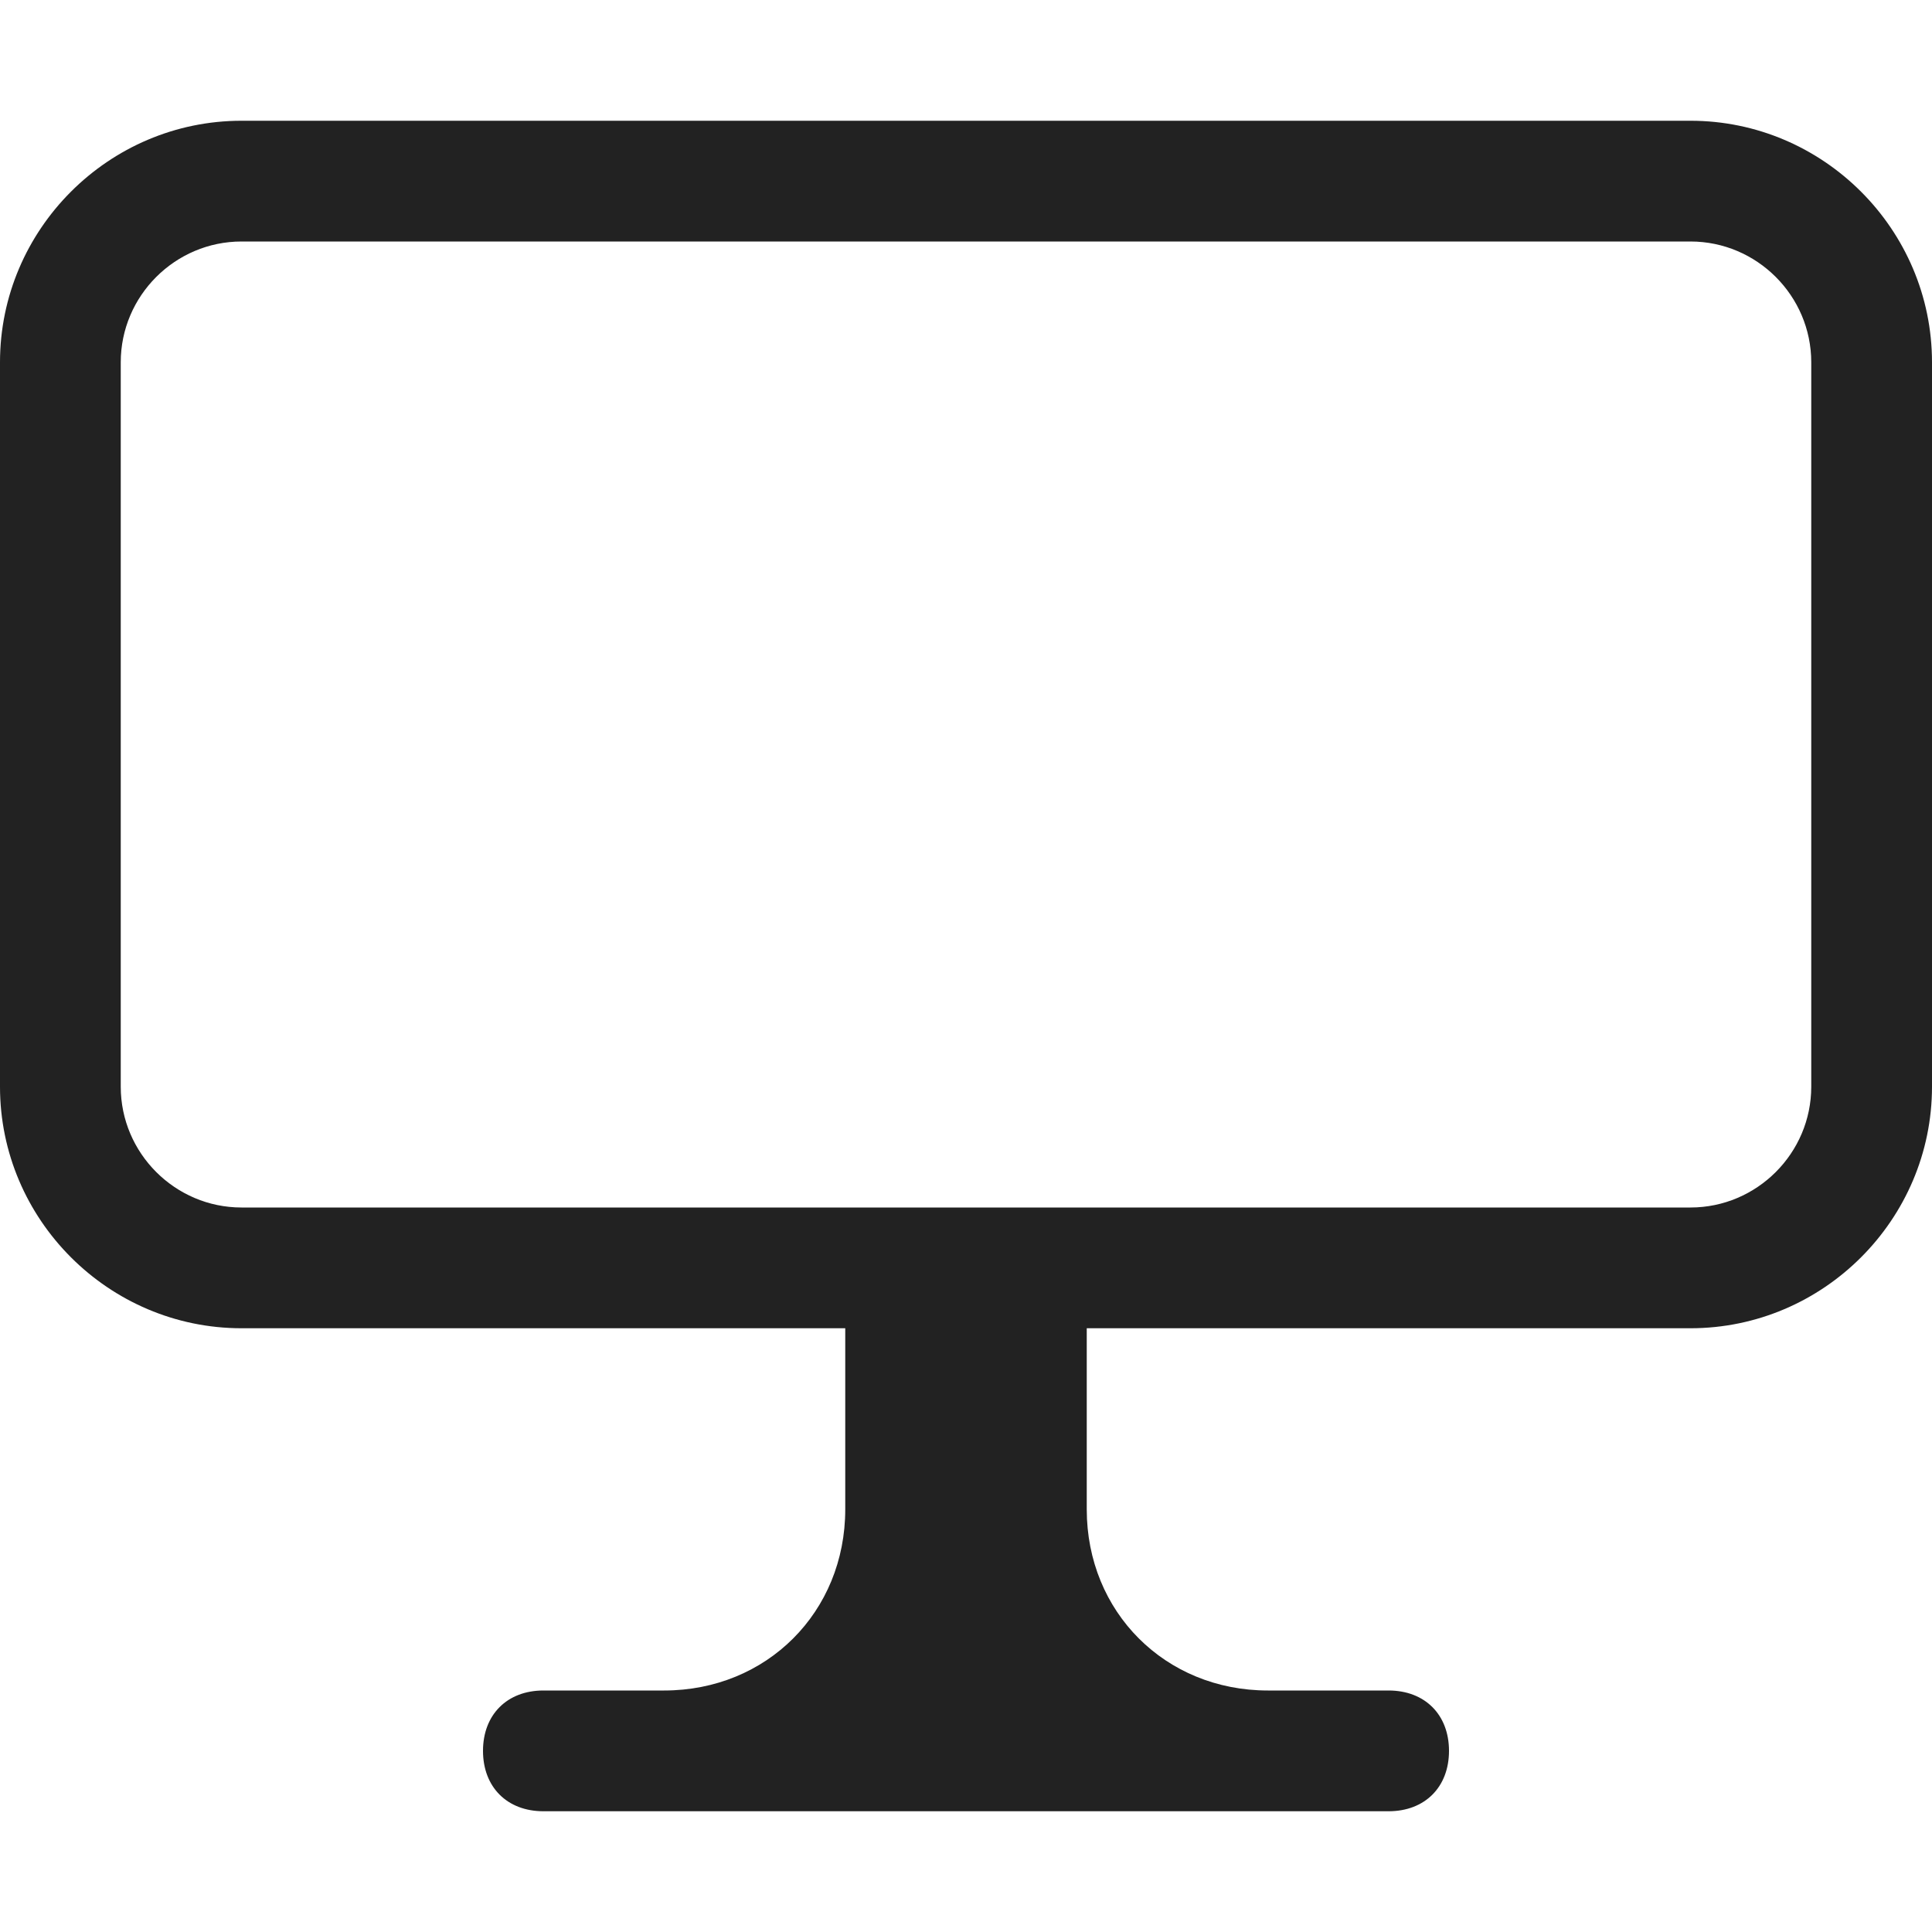 <svg width="32" height="32" viewBox="0 0 32 32" fill="none" xmlns="http://www.w3.org/2000/svg">
<path d="M28 2H4C1.8 2 0 3.8 0 6V18C0 20.2 1.8 22 4 22H14V25C14 26.7 12.7 28 11 28H9C8.4 28 8 28.4 8 29C8 29.6 8.4 30 9 30H23C23.6 30 24 29.6 24 29C24 28.4 23.6 28 23 28H21C19.3 28 18 26.7 18 25V22H28C30.2 22 32 20.2 32 18V6C32 3.8 30.2 2 28 2ZM30 18C30 19.1 29.1 20 28 20H4C2.9 20 2 19.1 2 18V6C2 4.9 2.9 4 4 4H28C29.1 4 30 4.9 30 6V18Z" fill="#222222"/>
</svg>
